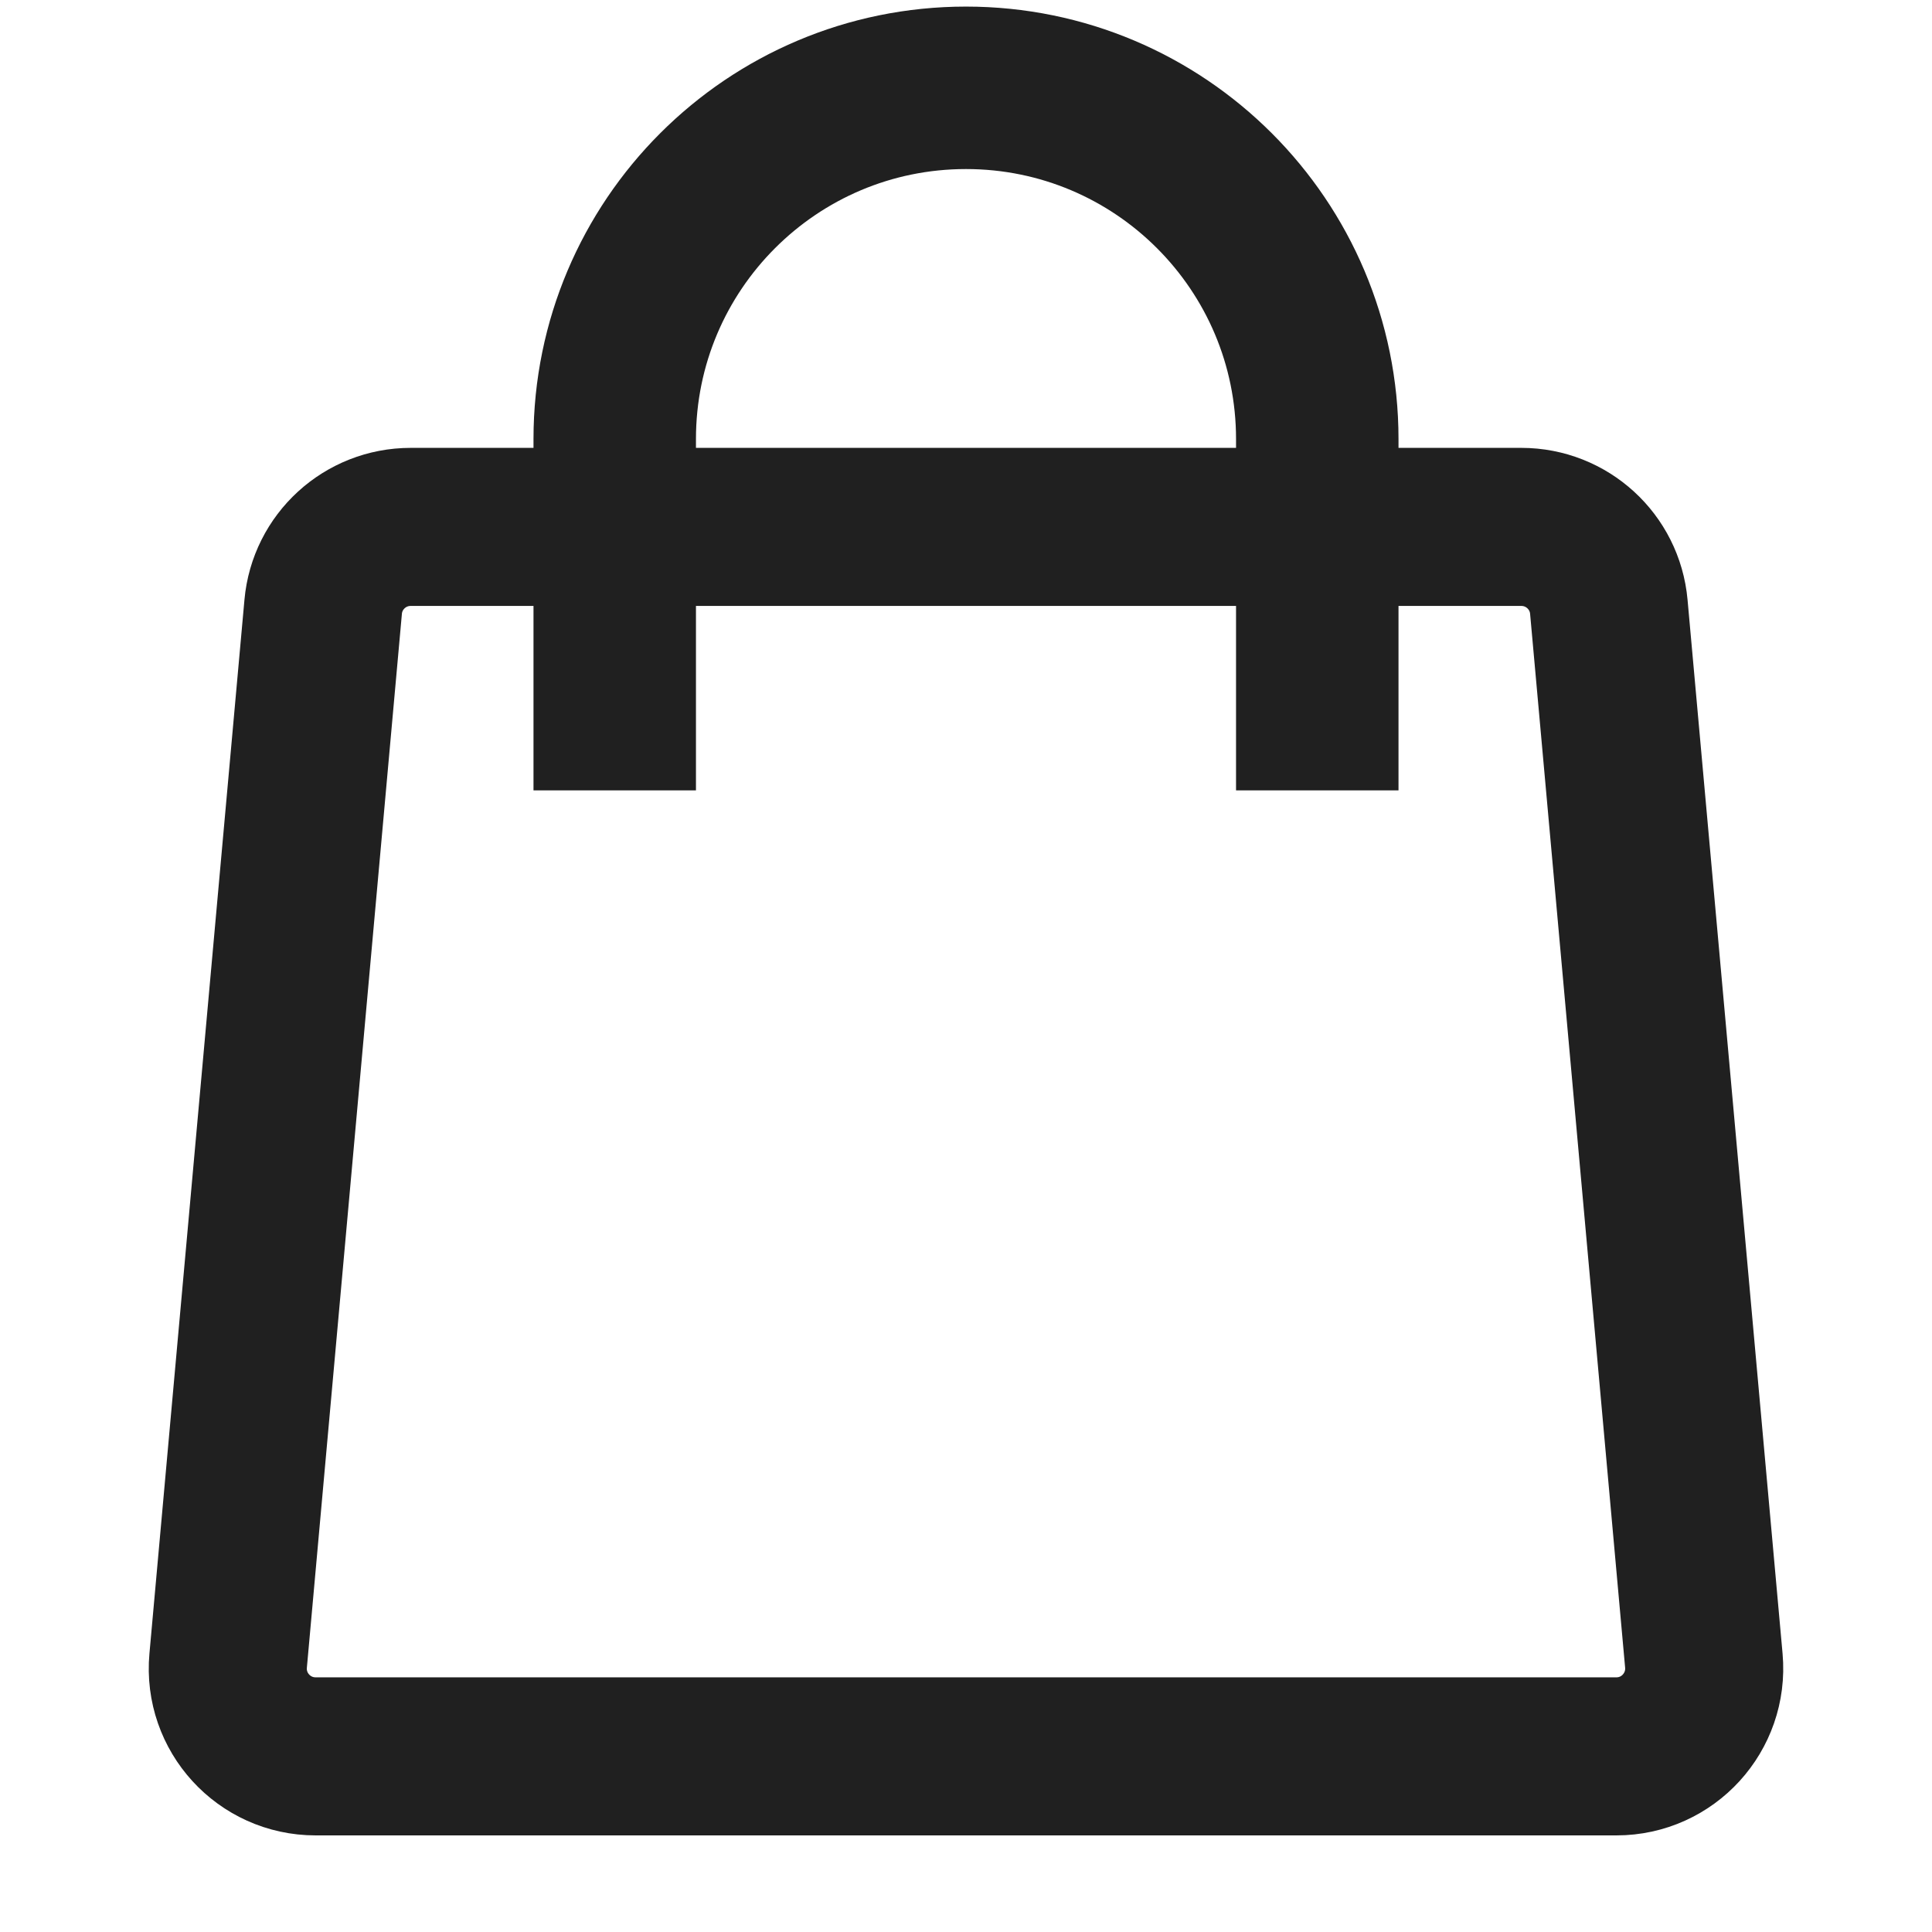 <?xml version="1.0" encoding="UTF-8"?> <svg xmlns:xlink="http://www.w3.org/1999/xlink" xmlns="http://www.w3.org/2000/svg" class="t-menuwidgeticons__img t-menuwidgeticons__img_carticon" width="22" height="22" viewBox="0 0 22 22" fill="none"> <path d="M3.68 6.91C3.726 6.395 4.158 6 4.676 6H17.324C17.842 6 18.274 6.395 18.32 6.91L19.402 18.91C19.454 19.496 18.994 20 18.406 20H3.594C3.006 20 2.545 19.496 2.598 18.91L3.68 6.91Z" stroke="#202020" stroke-width="1.8px" fill="none"></path> <path d="M15 9V5C15 2.791 13.209 1 11 1C8.791 1 7 2.791 7 5V9" stroke="#202020" stroke-width="1.85px" fill="none"></path> </svg> 